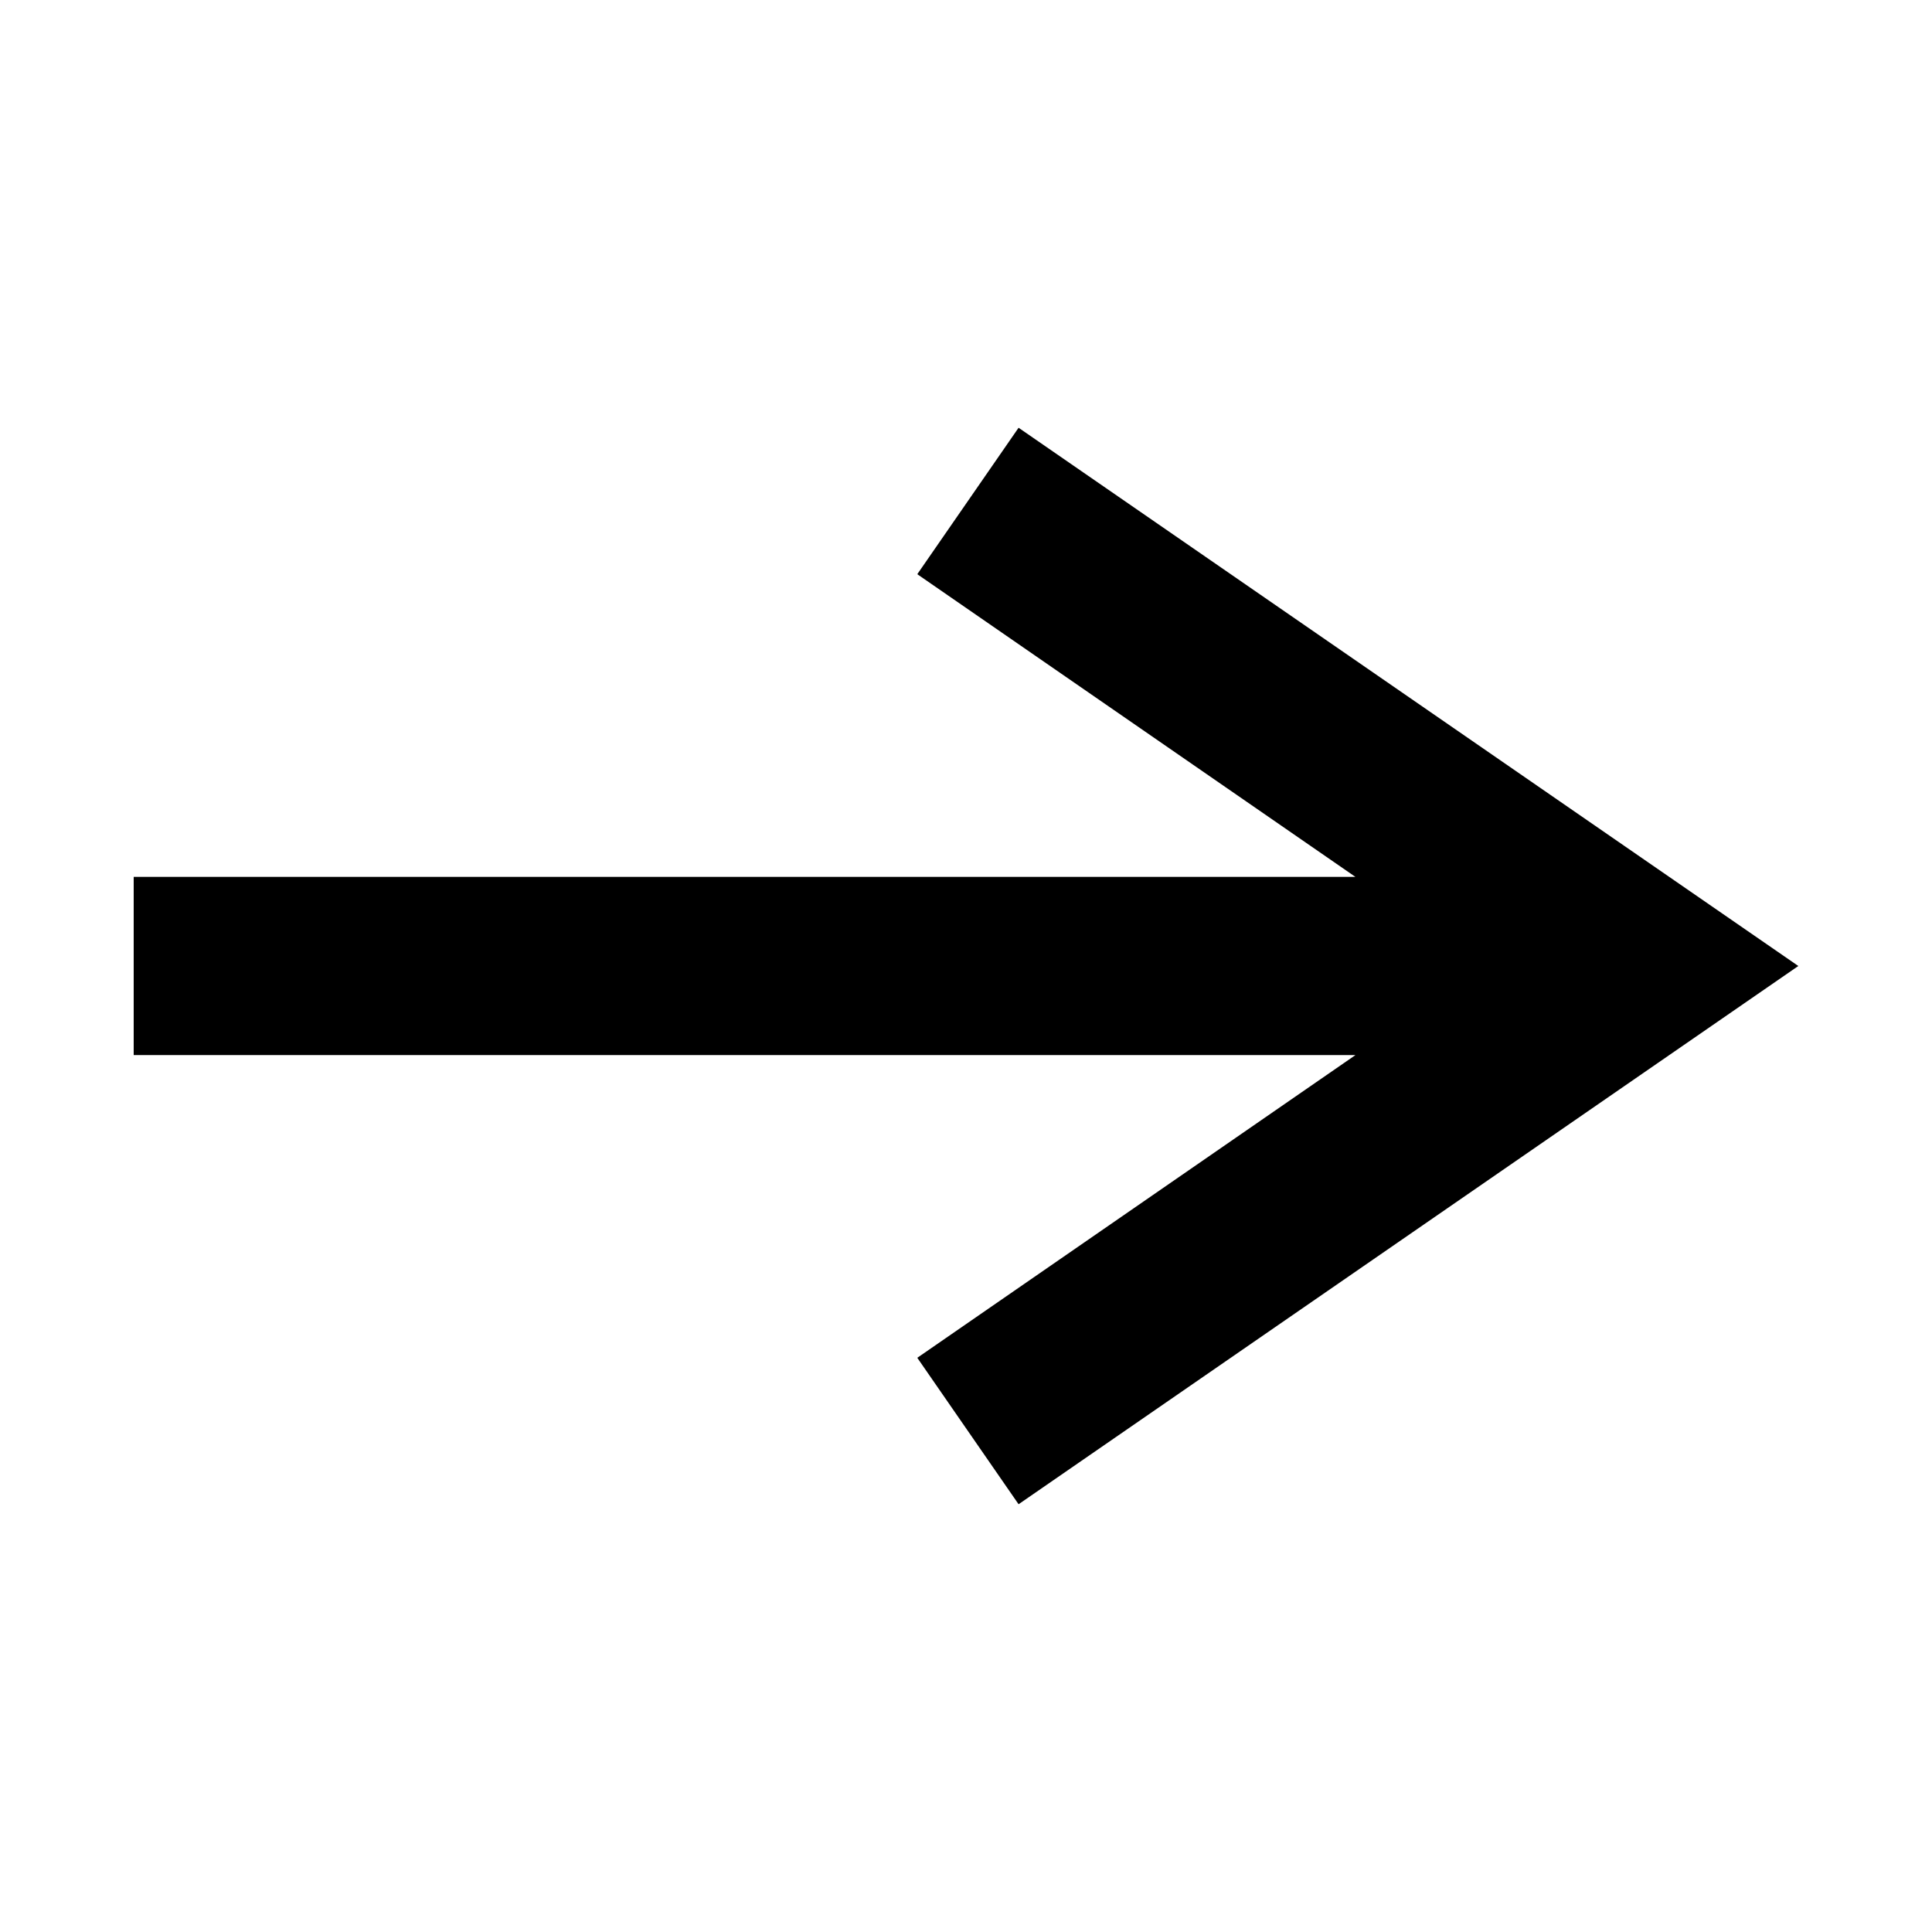<?xml version="1.0" encoding="UTF-8"?>
<!-- Uploaded to: SVG Find, www.svgrepo.com, Generator: SVG Find Mixer Tools -->
<svg fill="#000000" width="800px" height="800px" version="1.1" viewBox="144 144 512 512" xmlns="http://www.w3.org/2000/svg">
 <path d="m387.09 503.83 26.844 38.809 206.64-142.64-206.64-142.64-26.844 38.809 116.11 80.215h-323.77v47.23h323.77z"/>
</svg>